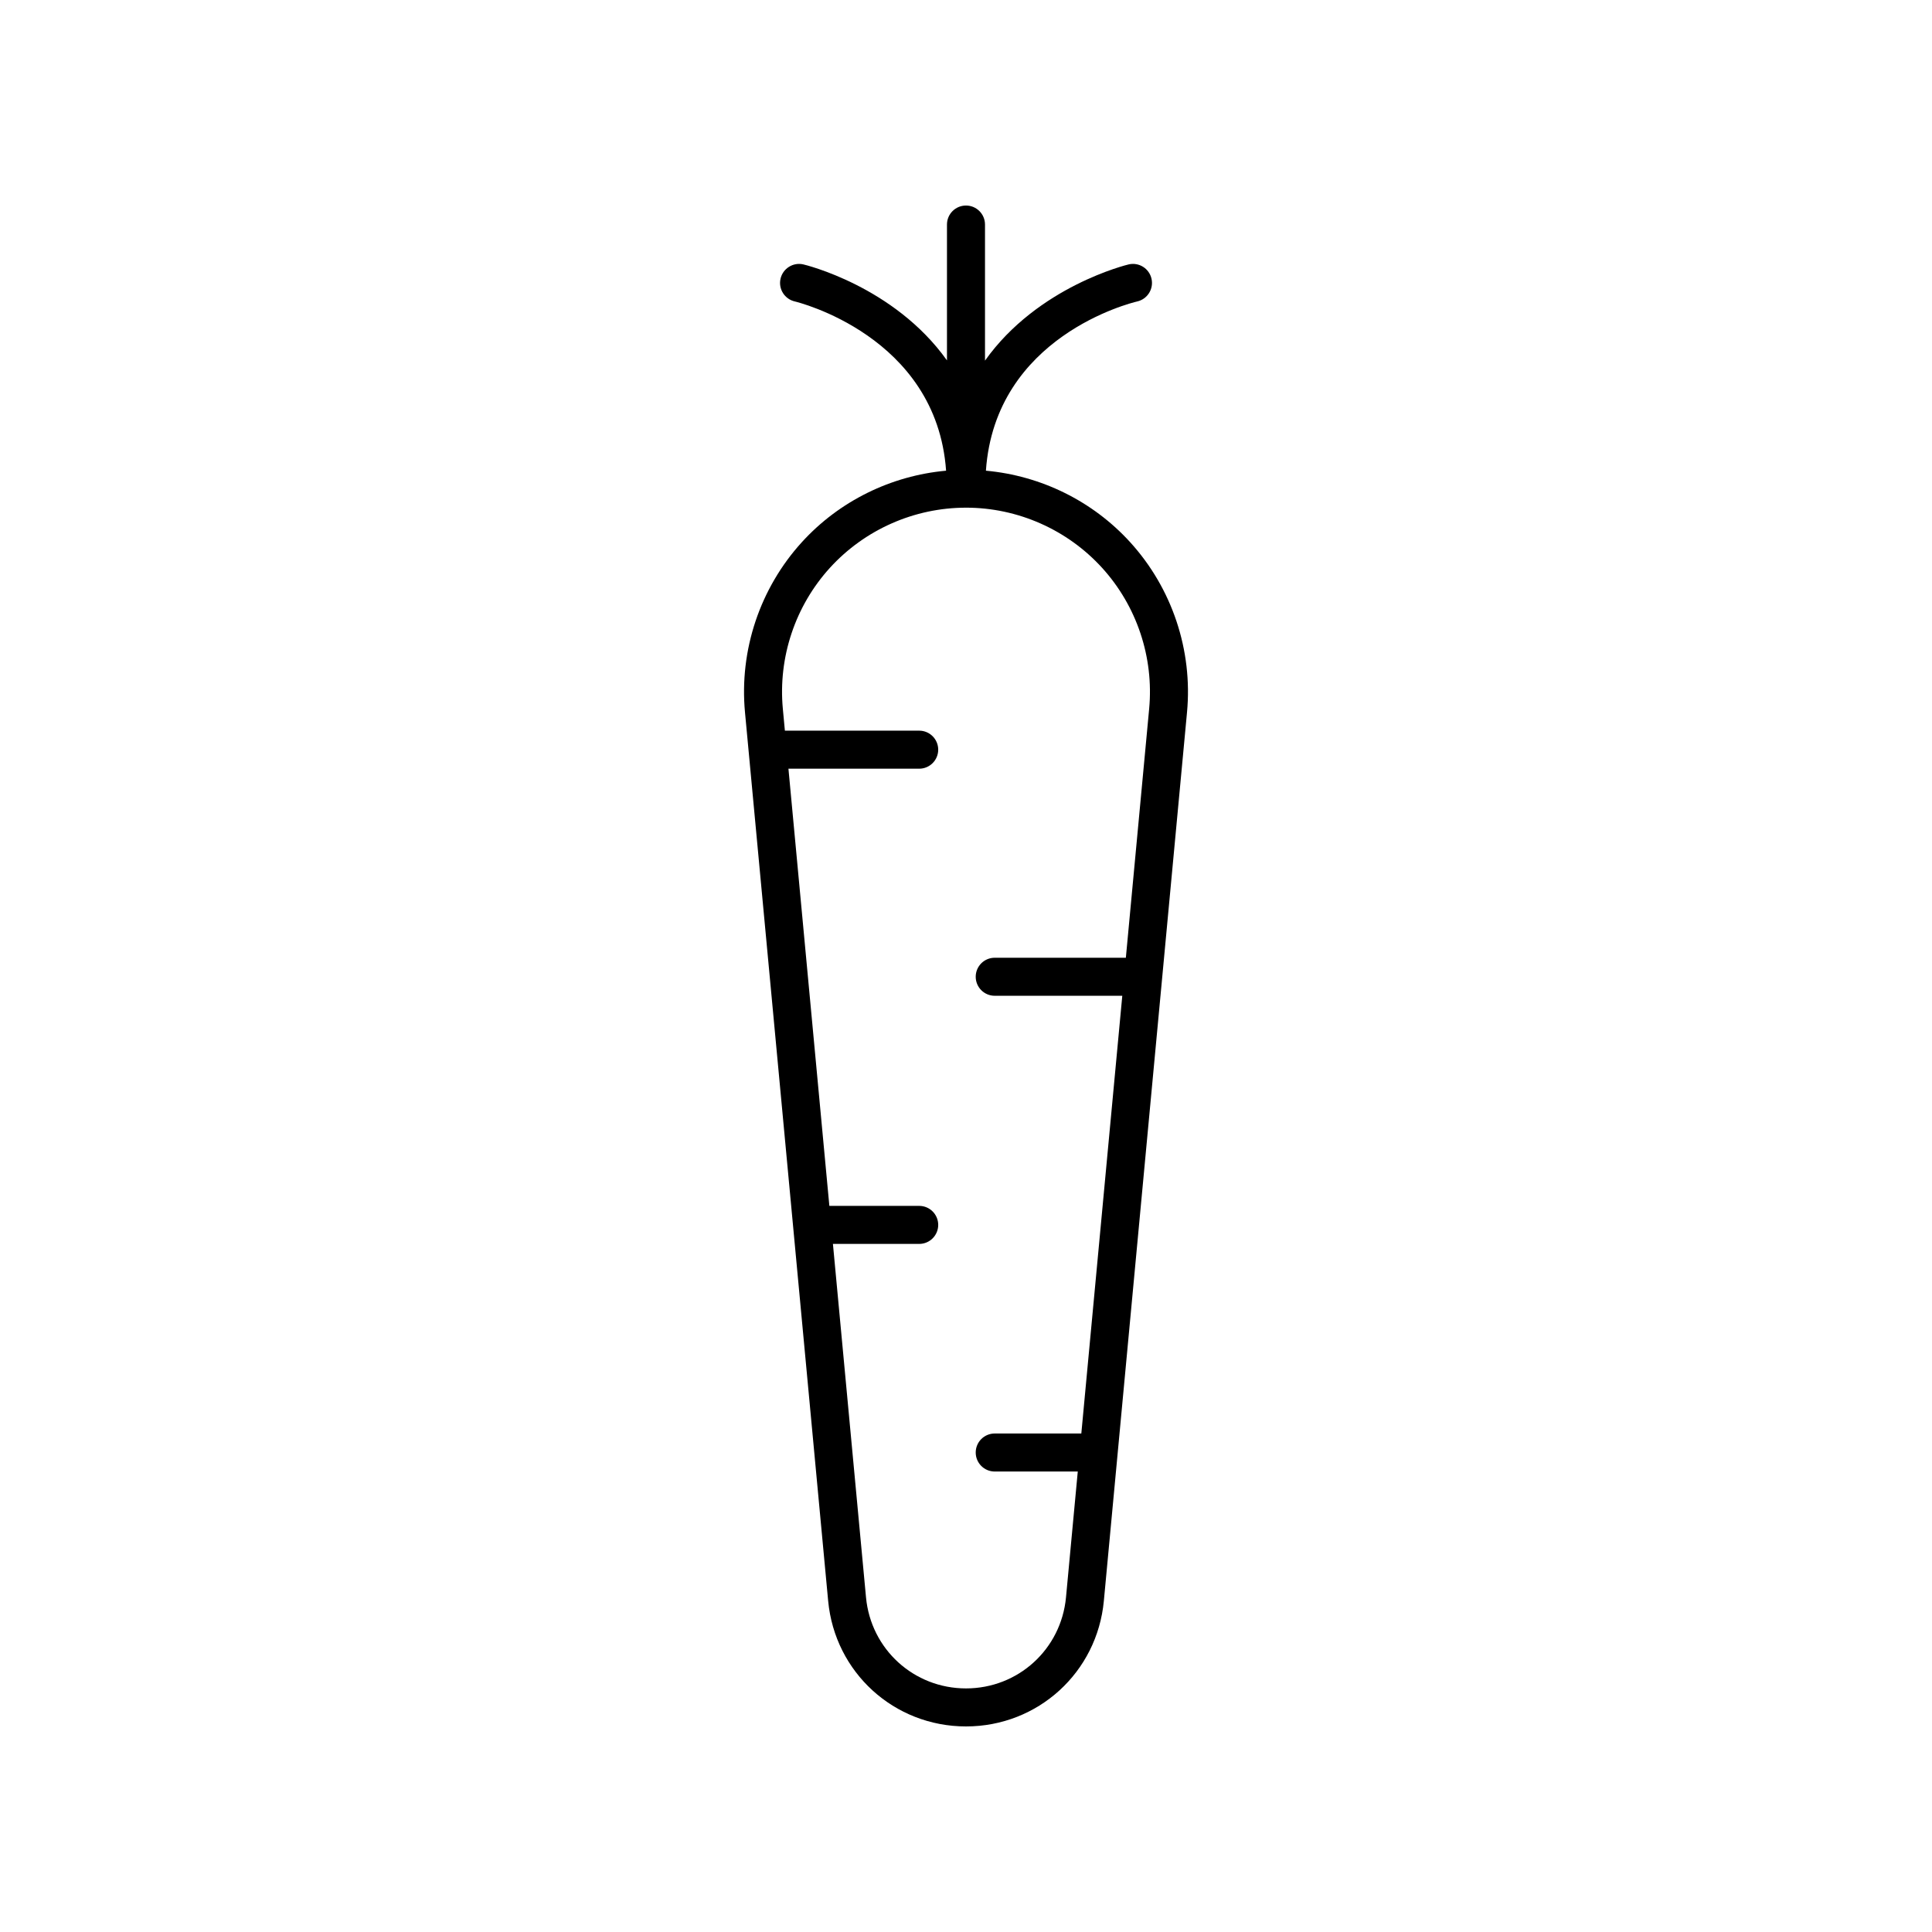 <?xml version="1.0" encoding="UTF-8"?>
<!-- Uploaded to: SVG Repo, www.svgrepo.com, Generator: SVG Repo Mixer Tools -->
<svg fill="#000000" width="800px" height="800px" version="1.1" viewBox="144 144 512 512" xmlns="http://www.w3.org/2000/svg">
 <path d="m341.43 332.77 22.039 235.48c1.773 18.969 17.48 33.273 36.531 33.273s34.754-14.305 36.531-33.273l22.039-235.48c1.539-16.449-3.957-32.883-15.078-45.094-9.93-10.902-23.637-17.617-38.215-18.938 2.453-35.602 38.457-44.465 40.094-44.848 2.711-0.621 4.406-3.316 3.789-6.027-0.613-2.715-3.316-4.414-6.027-3.797-0.344 0.078-24.078 5.758-38.098 25.504v-36.062c0-2.781-2.254-5.039-5.039-5.039-2.781 0-5.039 2.254-5.039 5.039v36.004c-14.02-19.715-37.738-25.371-38.082-25.445-2.691-0.617-5.41 1.086-6.027 3.797-0.617 2.715 1.086 5.41 3.797 6.027 0.395 0.09 37.539 9.051 40.078 44.848-14.578 1.32-28.289 8.031-38.219 18.938-11.117 12.211-16.617 28.648-15.074 45.094zm58.57-54.234c13.688 0 26.824 5.805 36.043 15.922 9.219 10.121 13.77 23.742 12.496 37.371l-6.176 65.984h-34.75c-2.781 0-5.039 2.254-5.039 5.039 0 2.781 2.254 5.039 5.039 5.039h33.805l-10.855 116h-22.949c-2.781 0-5.039 2.254-5.039 5.039 0 2.781 2.254 5.039 5.039 5.039h22.008l-3.121 33.344c-1.293 13.758-12.684 24.133-26.5 24.133s-25.211-10.375-26.5-24.137l-8.766-93.66h22.863c2.781 0 5.039-2.254 5.039-5.039 0-2.781-2.254-5.039-5.039-5.039h-23.809l-10.844-115.86h34.652c2.781 0 5.039-2.254 5.039-5.039 0-2.781-2.254-5.039-5.039-5.039h-35.594l-0.543-5.805c-1.273-13.629 3.277-27.25 12.496-37.371 9.219-10.113 22.355-15.918 36.043-15.918z"/>
</svg>
